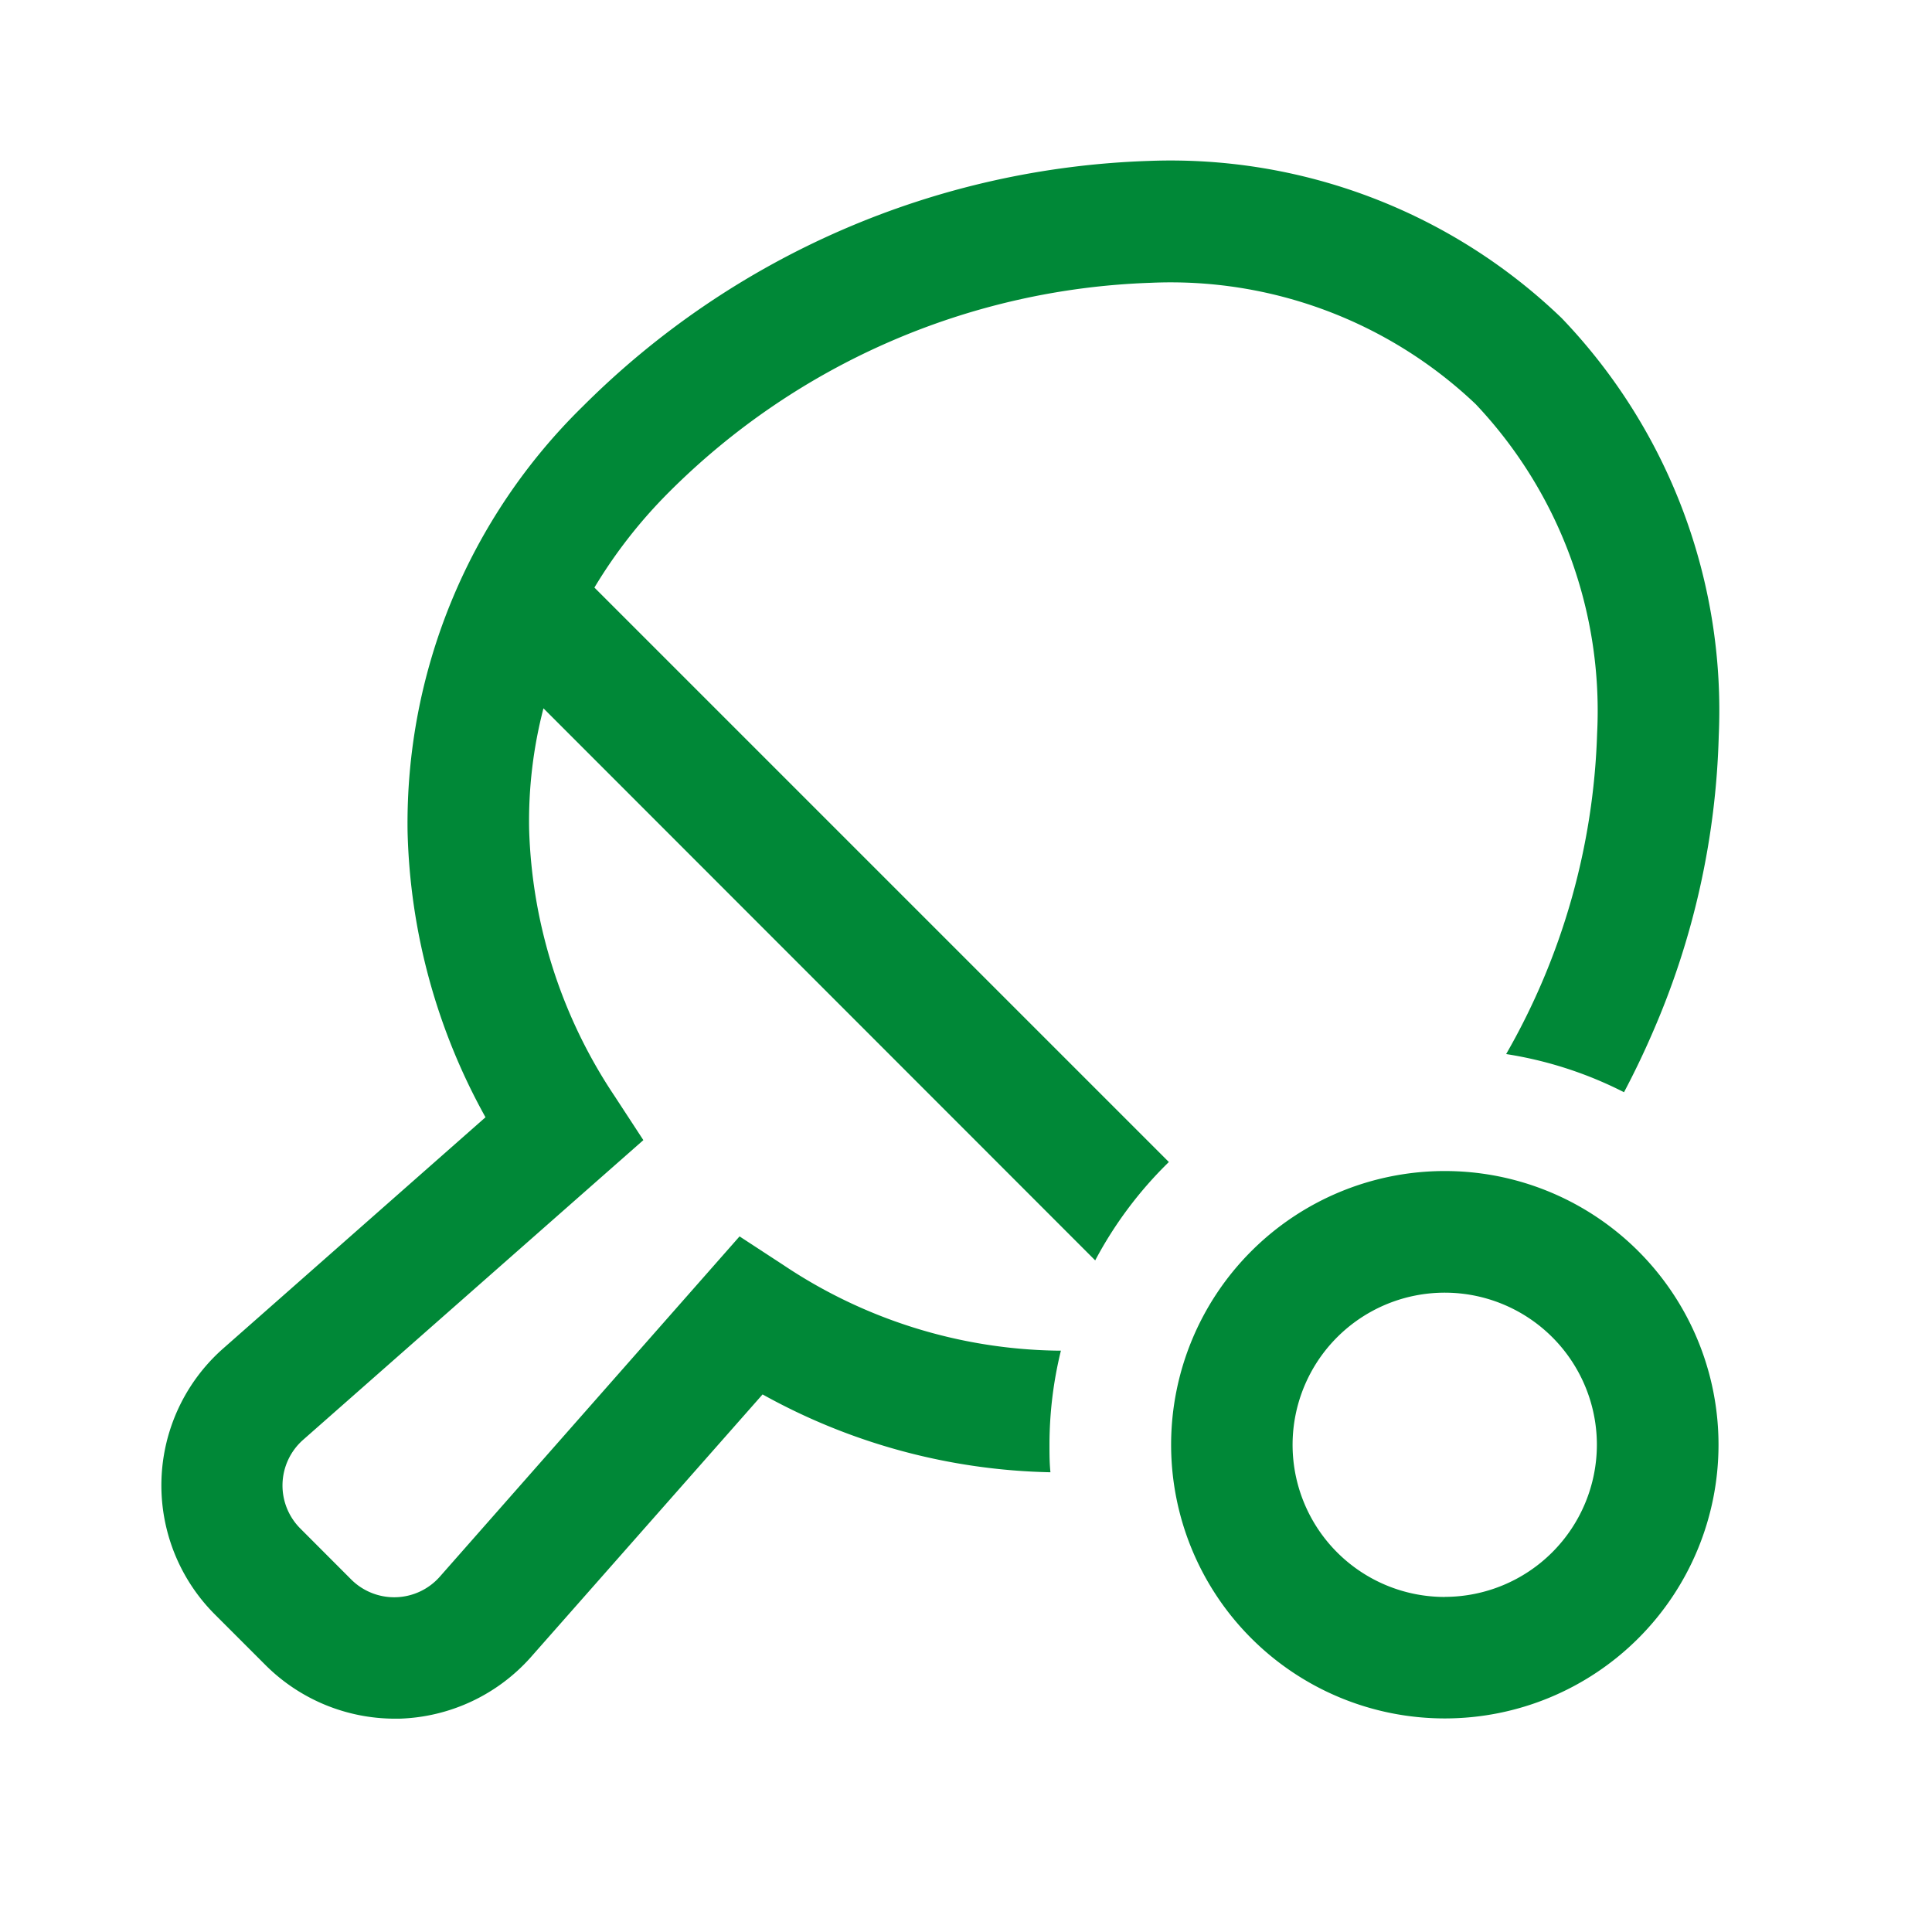 <svg xmlns="http://www.w3.org/2000/svg" width="24" height="24" viewBox="0 0 24 24">
                        <g id="Group_1904" data-name="Group 1904" transform="translate(-202 -152)">
                            <rect id="Rectangle_1658" data-name="Rectangle 1658" width="24" height="24" transform="translate(202 152)" fill="#e8e8e8" opacity="0"></rect>
                            <path id="ping-pong" d="M15.948,13.048a3.4,3.4,0,1,0,3.4,3.4,3.4,3.4,0,0,0-3.4-3.4Zm0,5.291a1.89,1.89,0,1,1,1.889-1.89A1.892,1.892,0,0,1,15.948,18.338ZM5.384,5.8l7.136,7.136a4.942,4.942,0,0,0-.915,1.222L4.751,7.3a5.569,5.569,0,0,0-.178,1.5,6.285,6.285,0,0,0,1.061,3.316l.358.548-4.23,3.726a.756.756,0,0,0-.03,1.1l.629.63a.756.756,0,0,0,1.1-.03l3.726-4.23.548.358a6.269,6.269,0,0,0,3.383,1.061h.061a4.906,4.906,0,0,0-.142,1.172c0,.114,0,.227.012.339a7.674,7.674,0,0,1-3.576-.967L4.589,19.093a2.276,2.276,0,0,1-1.628.758H2.9a2.277,2.277,0,0,1-1.6-.664l-.629-.629a2.267,2.267,0,0,1,.095-3.3l0,0L4.031,12.38a7.678,7.678,0,0,1-.968-3.551A7.247,7.247,0,0,1,5.24,3.549,10.427,10.427,0,0,1,12.272.5,7.005,7.005,0,0,1,17.4,2.453a7.041,7.041,0,0,1,1.951,5.186,9.875,9.875,0,0,1-.823,3.692q-.162.375-.354.738a4.872,4.872,0,0,0-1.464-.474,8.529,8.529,0,0,0,1.13-3.984,5.546,5.546,0,0,0-1.508-4.089h0a5.5,5.5,0,0,0-4.036-1.508,8.882,8.882,0,0,0-5.985,2.6A6.135,6.135,0,0,0,5.384,5.8Zm0,0" transform="translate(204 153.499)" fill="#008837"></path>
                        </g>
                    </svg>